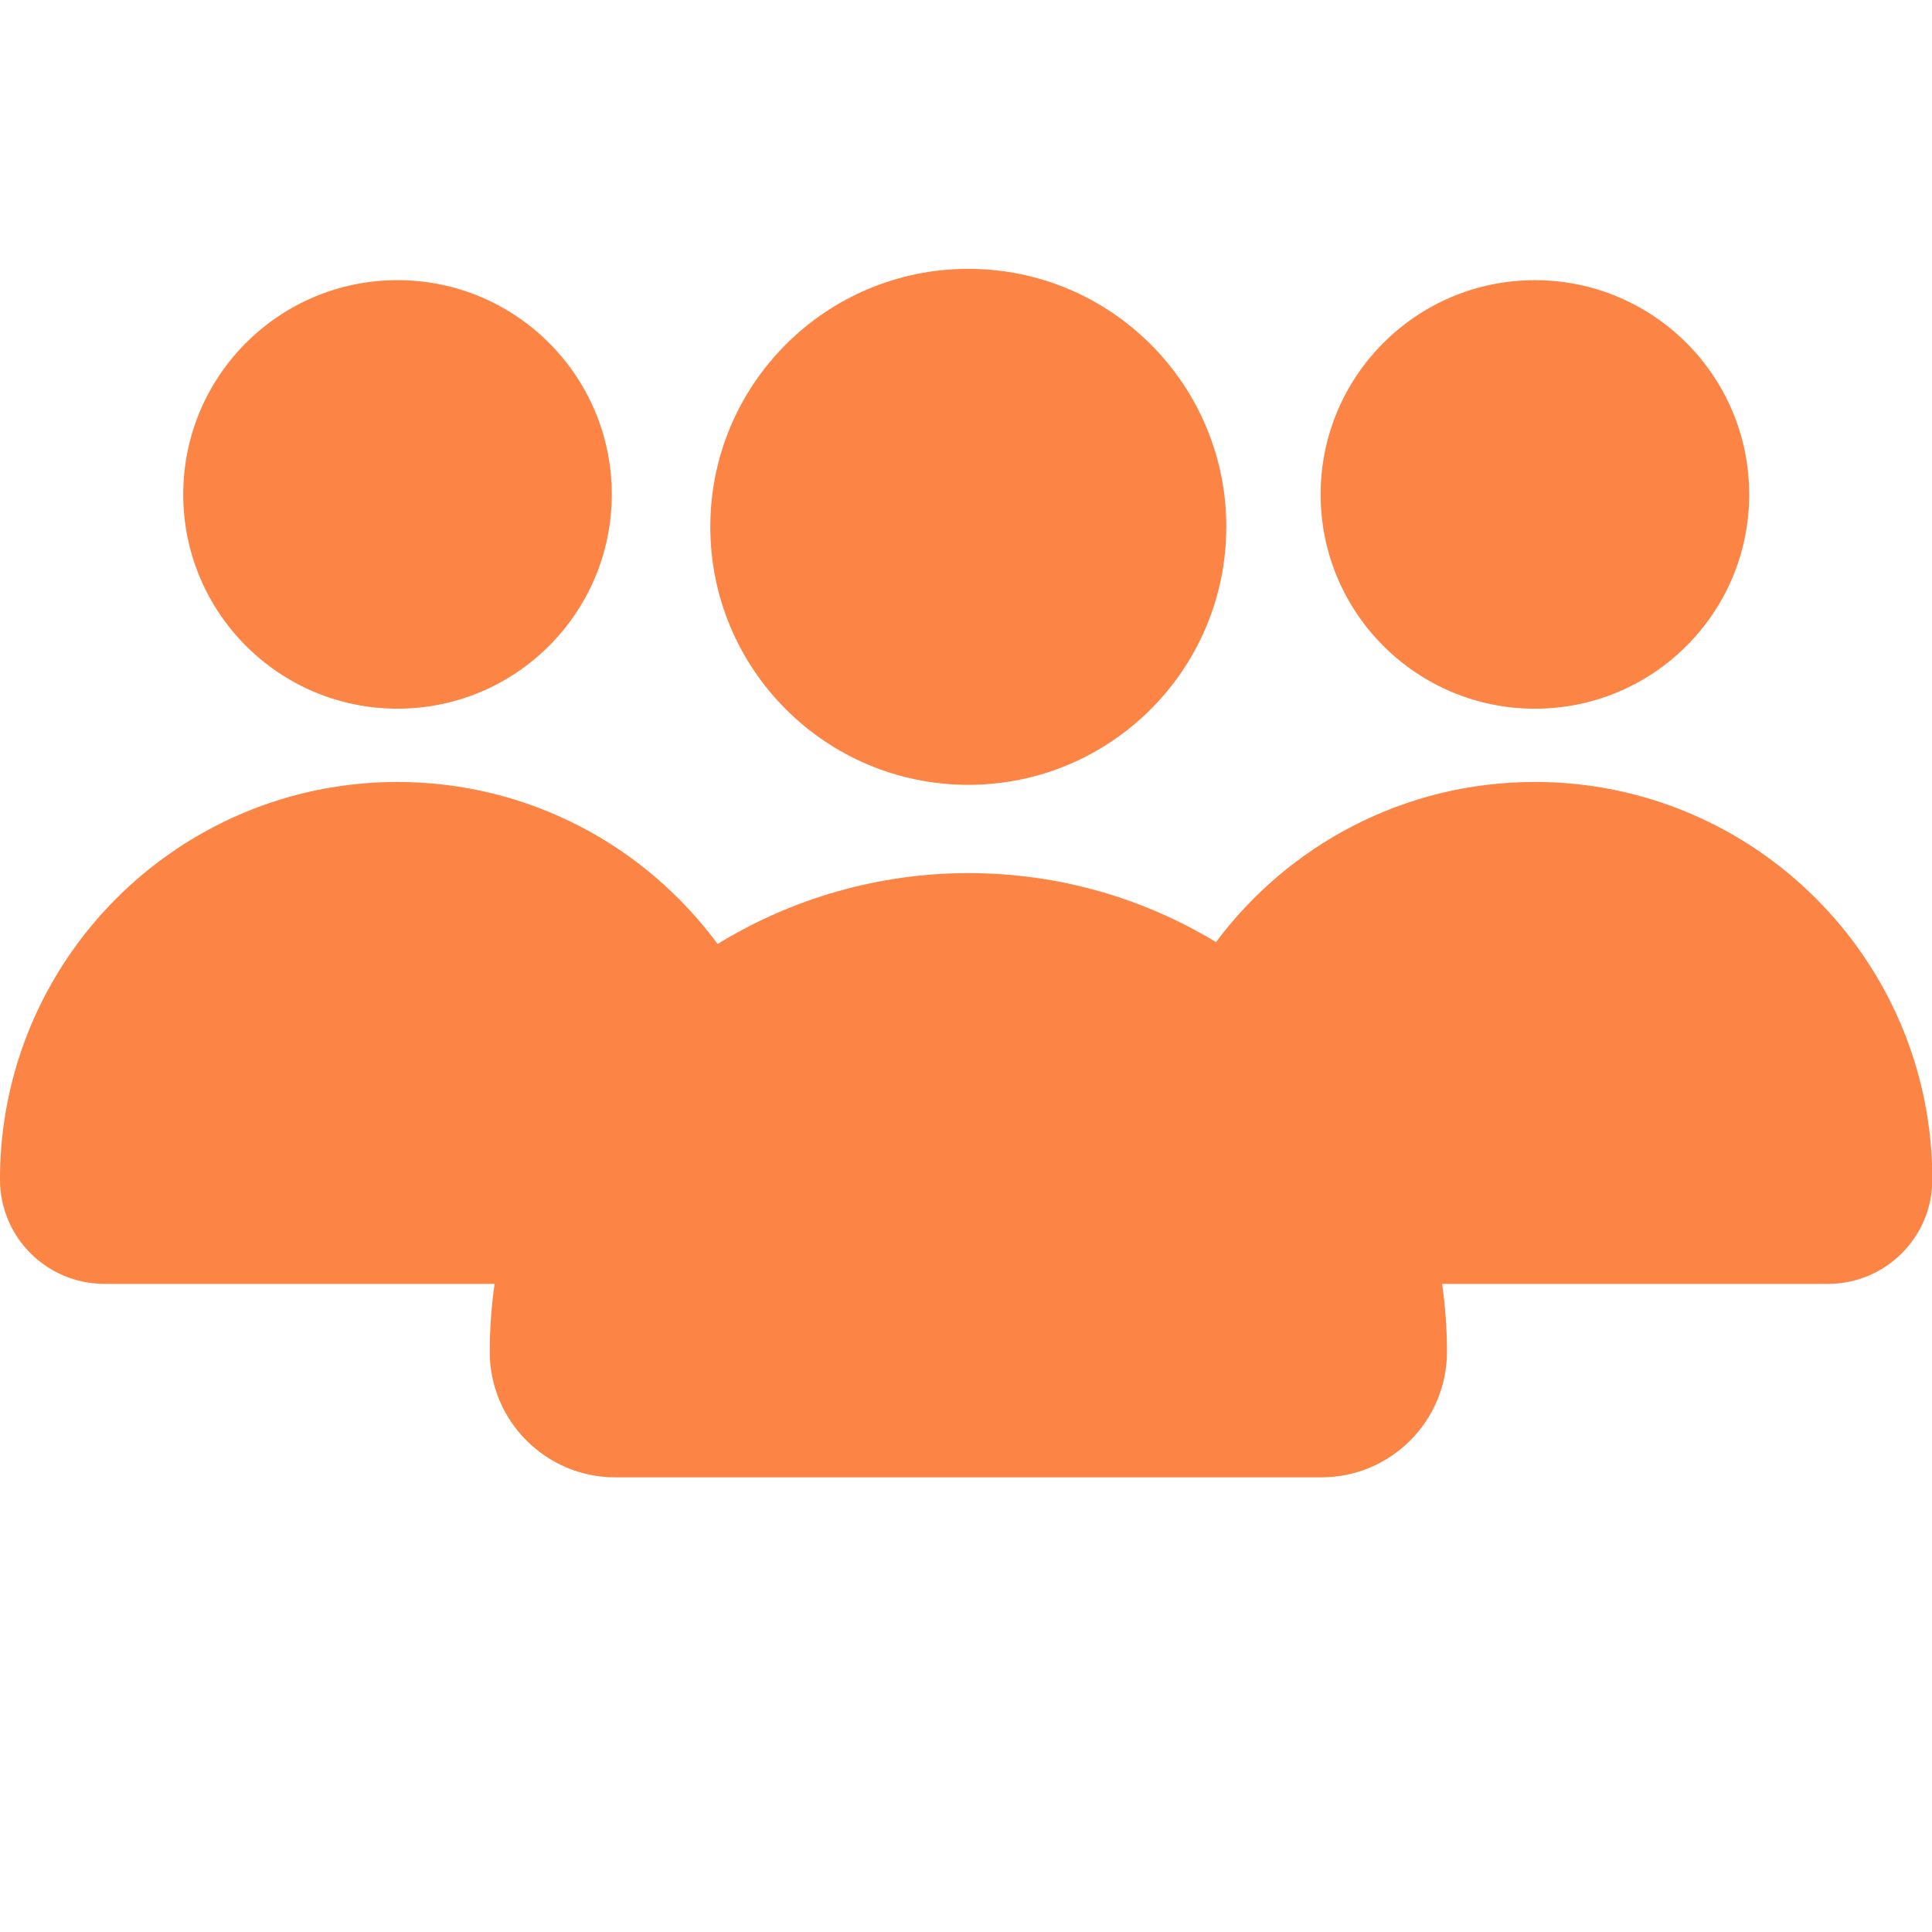 <?xml version="1.0" encoding="UTF-8"?><svg xmlns="http://www.w3.org/2000/svg" viewBox="0 0 512.22 512.22"><defs><style>.cls-1{fill:#FC8546;}</style></defs><path class="cls-1" d="M256.72,208.08c37.77,0,68.4-30.62,68.4-68.4h.01c0-37.77-30.62-68.4-68.4-68.4h-.01c-37.77,0-68.4,30.62-68.4,68.4s30.62,68.4,68.4,68.4Z"/><path class="cls-1" d="M406.95,187.9c31.38,0,56.81-25.44,56.81-56.81,0-31.38-25.45-56.81-56.83-56.81-31.37,0-56.8,25.44-56.8,56.81s25.44,56.81,56.81,56.81Z"/><path class="cls-1" d="M406.92,207.32c-34.61,0-65.31,16.69-84.53,42.45-19.16-11.61-41.63-18.29-65.66-18.29s-47.14,6.89-66.47,18.8c-19.19-26.04-50.06-42.95-84.89-42.96-58.2,0-105.38,47.19-105.38,105.39H0c0,15.29,12.38,27.67,27.66,27.67h103.47c-.83,5.88-1.29,11.88-1.29,17.99,0,18.39,14.89,33.3,33.28,33.31h187.2c18.4,0,33.31-14.91,33.31-33.31,0-6.11-.46-12.11-1.29-17.99h102.31c15.28,0,27.66-12.38,27.66-27.66,0-58.21-47.18-105.39-105.38-105.41Z"/><path class="cls-1" d="M406.9,207.32h0Z"/><circle class="cls-1" cx="105.39" cy="131.08" r="56.81"/><path class="cls-1" d="M105.36,207.32h0Z"/></svg>